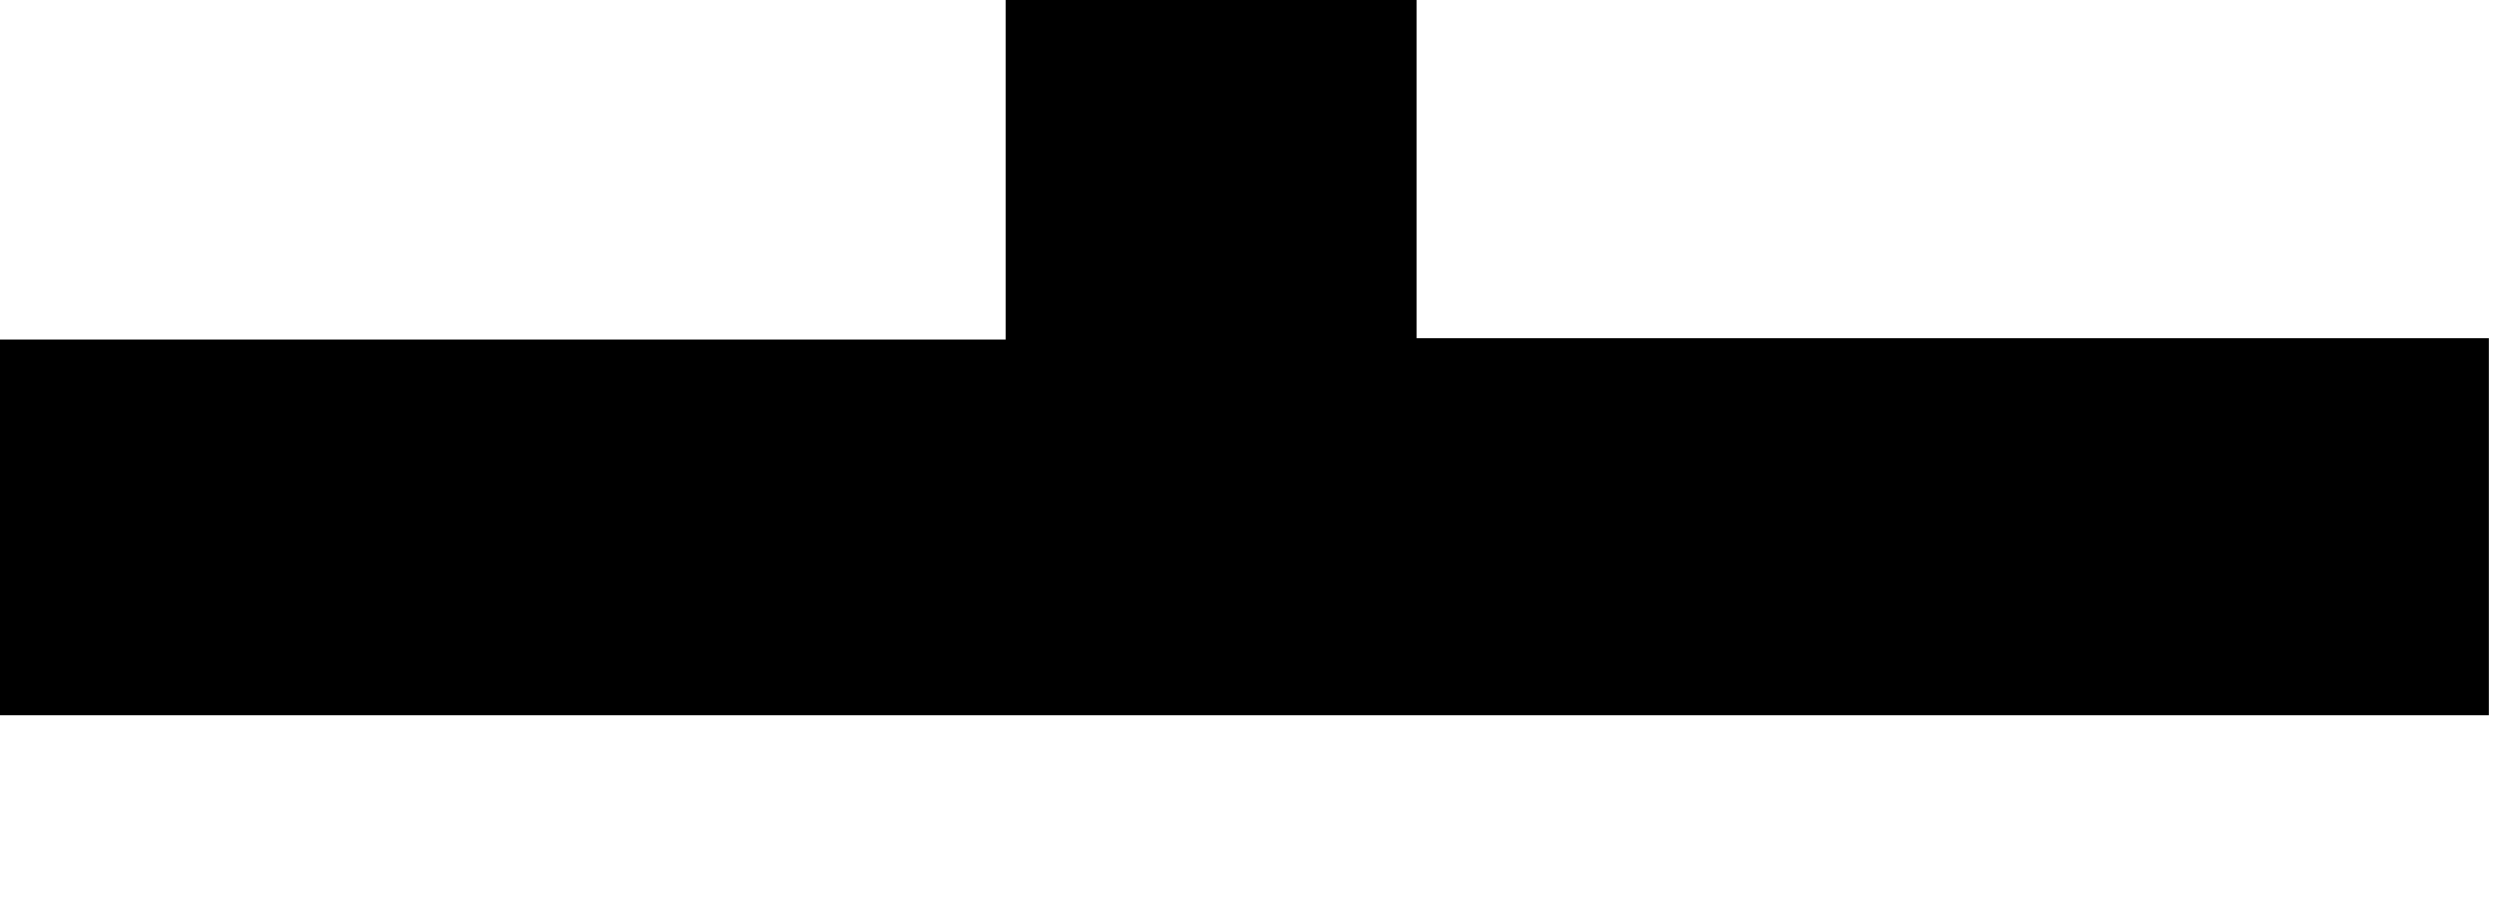 <?xml version="1.0" encoding="utf-8"?>
<svg xmlns="http://www.w3.org/2000/svg" fill="none" height="100%" overflow="visible" preserveAspectRatio="none" style="display: block;" viewBox="0 0 11 4" width="100%">
<path d="M4.425 0H6.233V1.488H10.951V3.147H0V1.494H4.425V0Z" fill="black" id="Vector"/>
</svg>